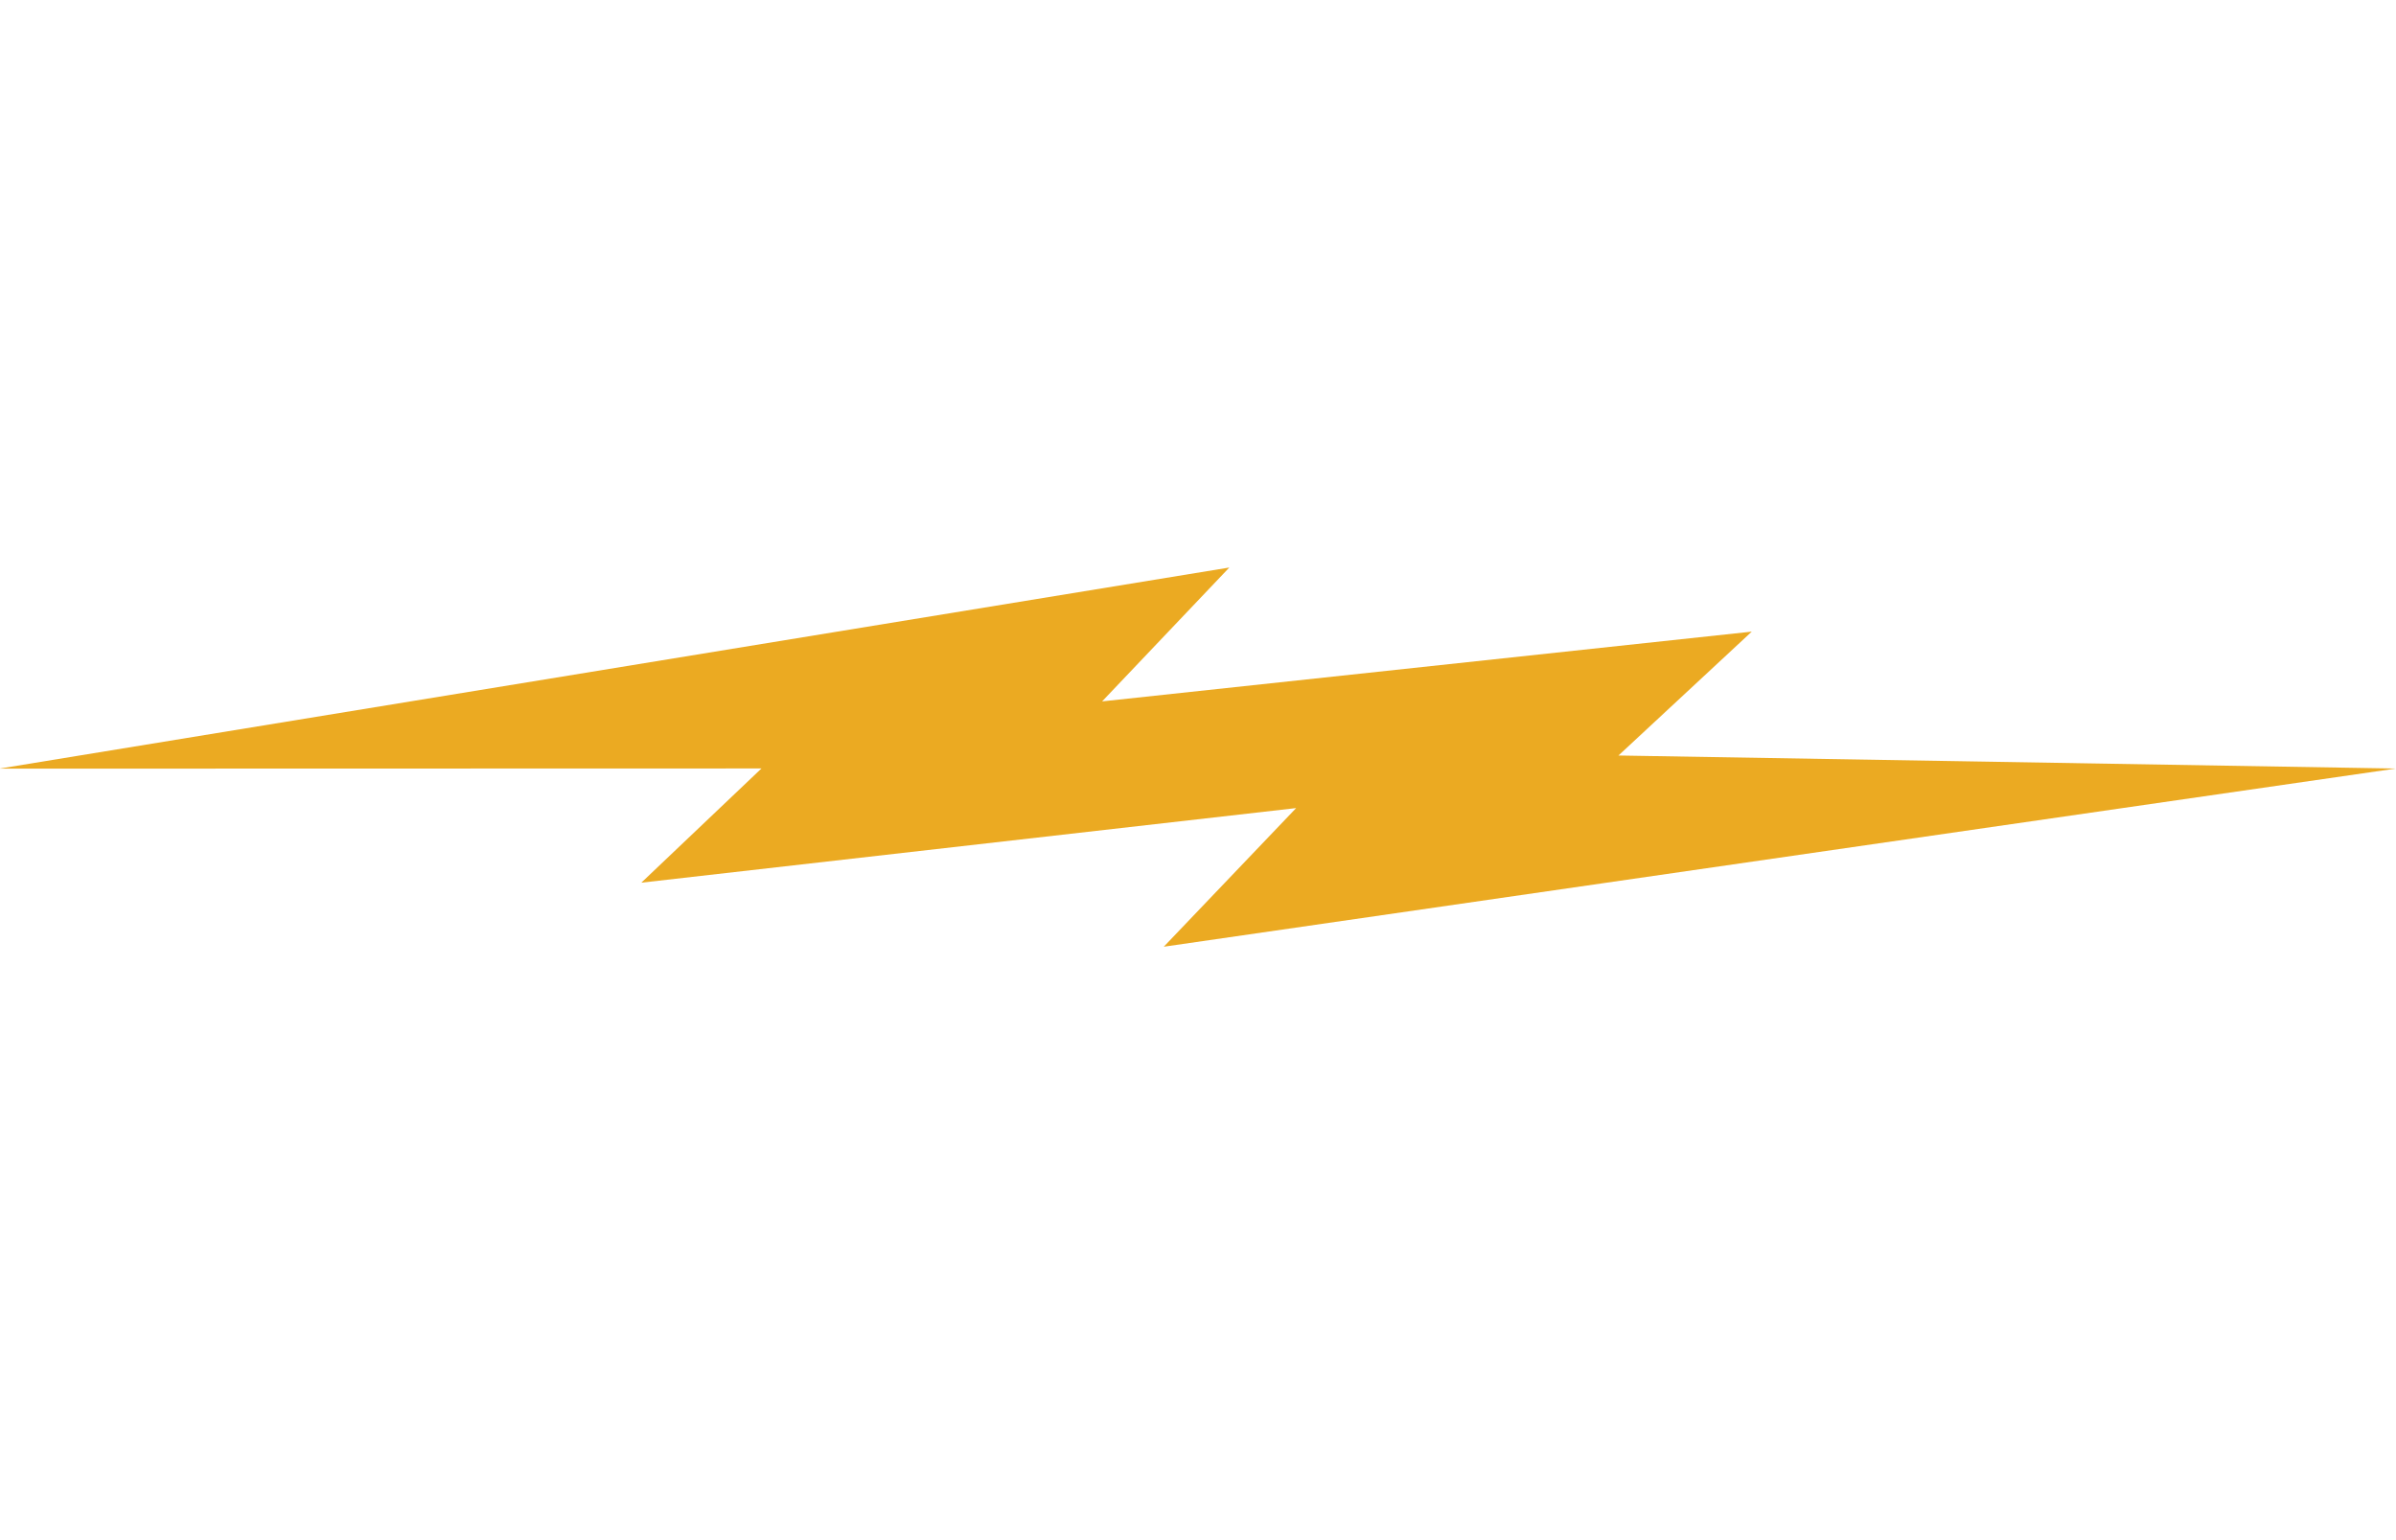 <svg xmlns="http://www.w3.org/2000/svg" width="209.515" height="134.66" viewBox="0 0 209.515 134.66">
  <path id="Path_7" data-name="Path 7" d="M208.095,341.809l-62.618,22.8,6.458-12.976-51.564,25.7,6.73-15.346L11.209,413.451l64.253-22.163-7.247,14.161L119.5,380.3l-6.449,14.8Z" transform="matrix(-0.94, -0.342, 0.342, -0.94, 78.639, 459.689)" fill="#ebaa22"/>
</svg>
